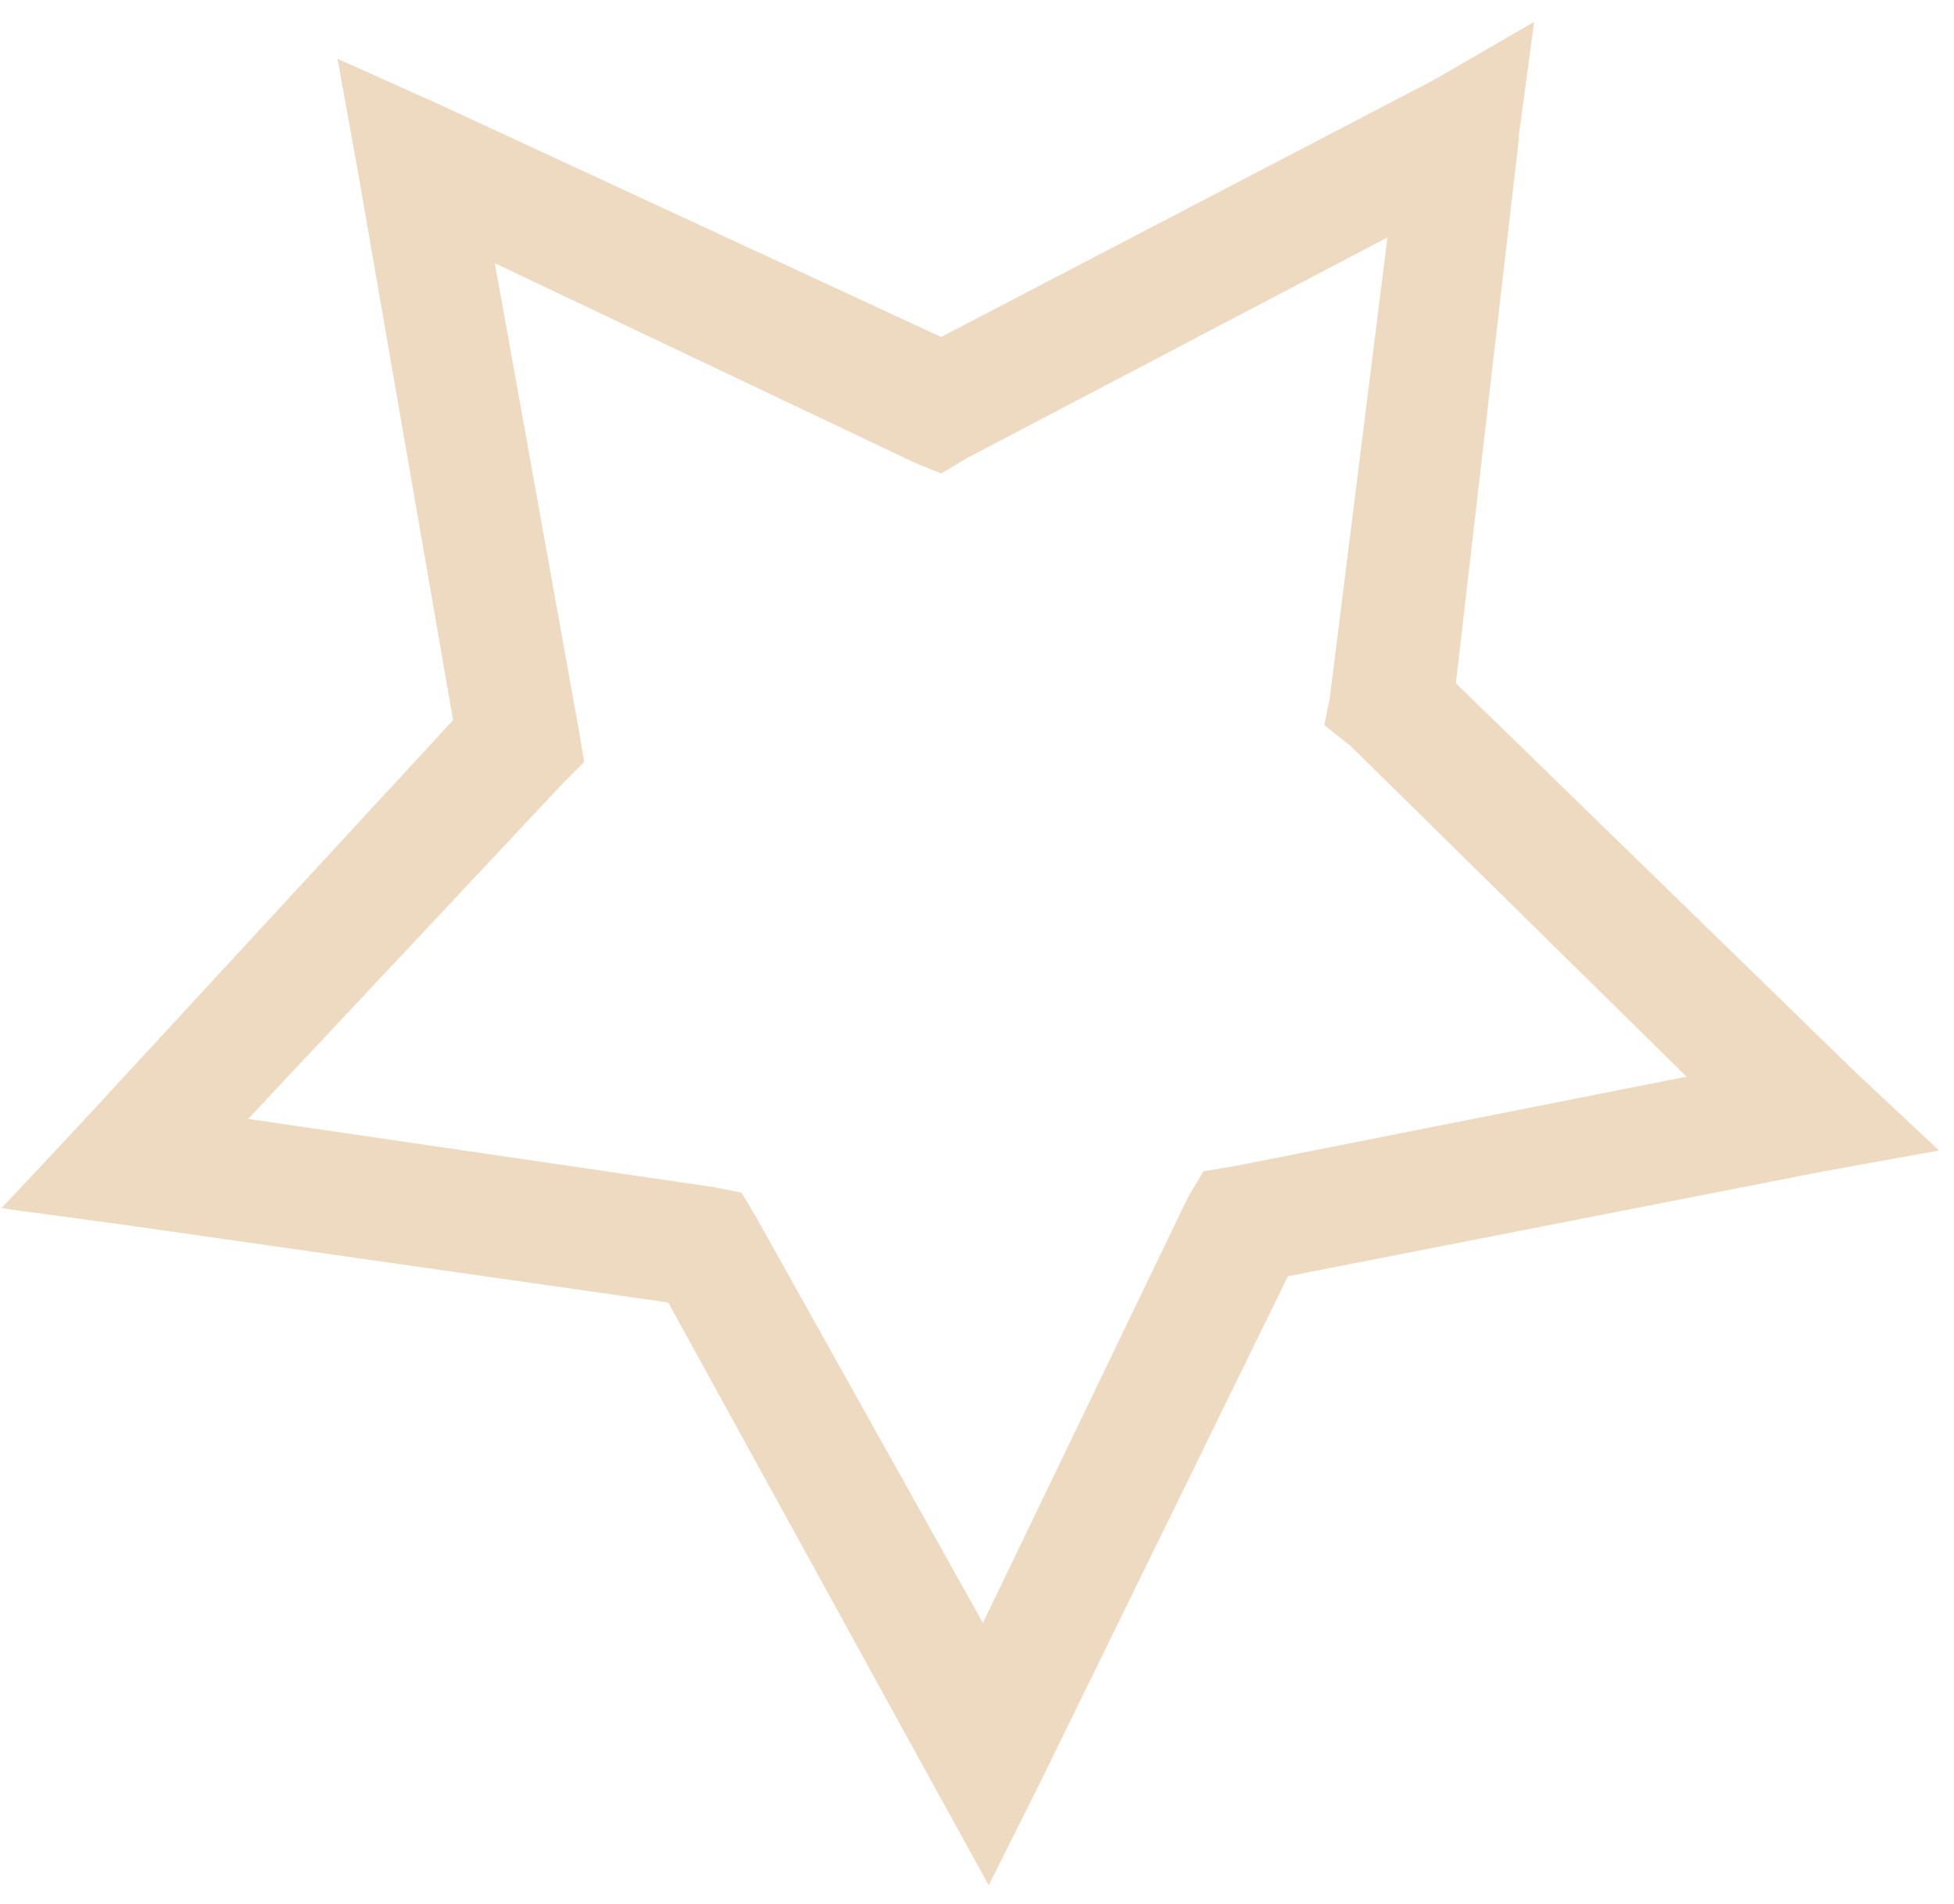 <svg width="39" height="38" viewBox="0 0 39 38" fill="none" xmlns="http://www.w3.org/2000/svg">
<path fill-rule="evenodd" clip-rule="evenodd" d="M30.318 2.743L29.058 13.637L37.025 21.392L38.702 22.962L36.395 23.379L25.705 25.473L20.781 35.534L19.734 37.627L18.58 35.534L13.337 25.996L2.336 24.426L0.029 24.115L1.599 22.439L9.043 14.374L7.153 3.479L6.736 1.172L8.83 2.113L18.784 6.726L28.632 1.589L30.62 0.436L30.309 2.743H30.318ZM26.538 13.957L27.692 4.739L19.308 9.139L18.784 9.45L18.261 9.237L9.877 5.254L11.554 14.578L11.66 15.208L11.243 15.625L4.953 22.332L14.277 23.698L14.801 23.805L15.111 24.328L19.618 32.393L23.708 23.902L24.019 23.379L24.649 23.273L33.663 21.489L26.956 14.889L26.432 14.472L26.538 13.948V13.957Z" fill="#EEDAC1"/>
</svg>
